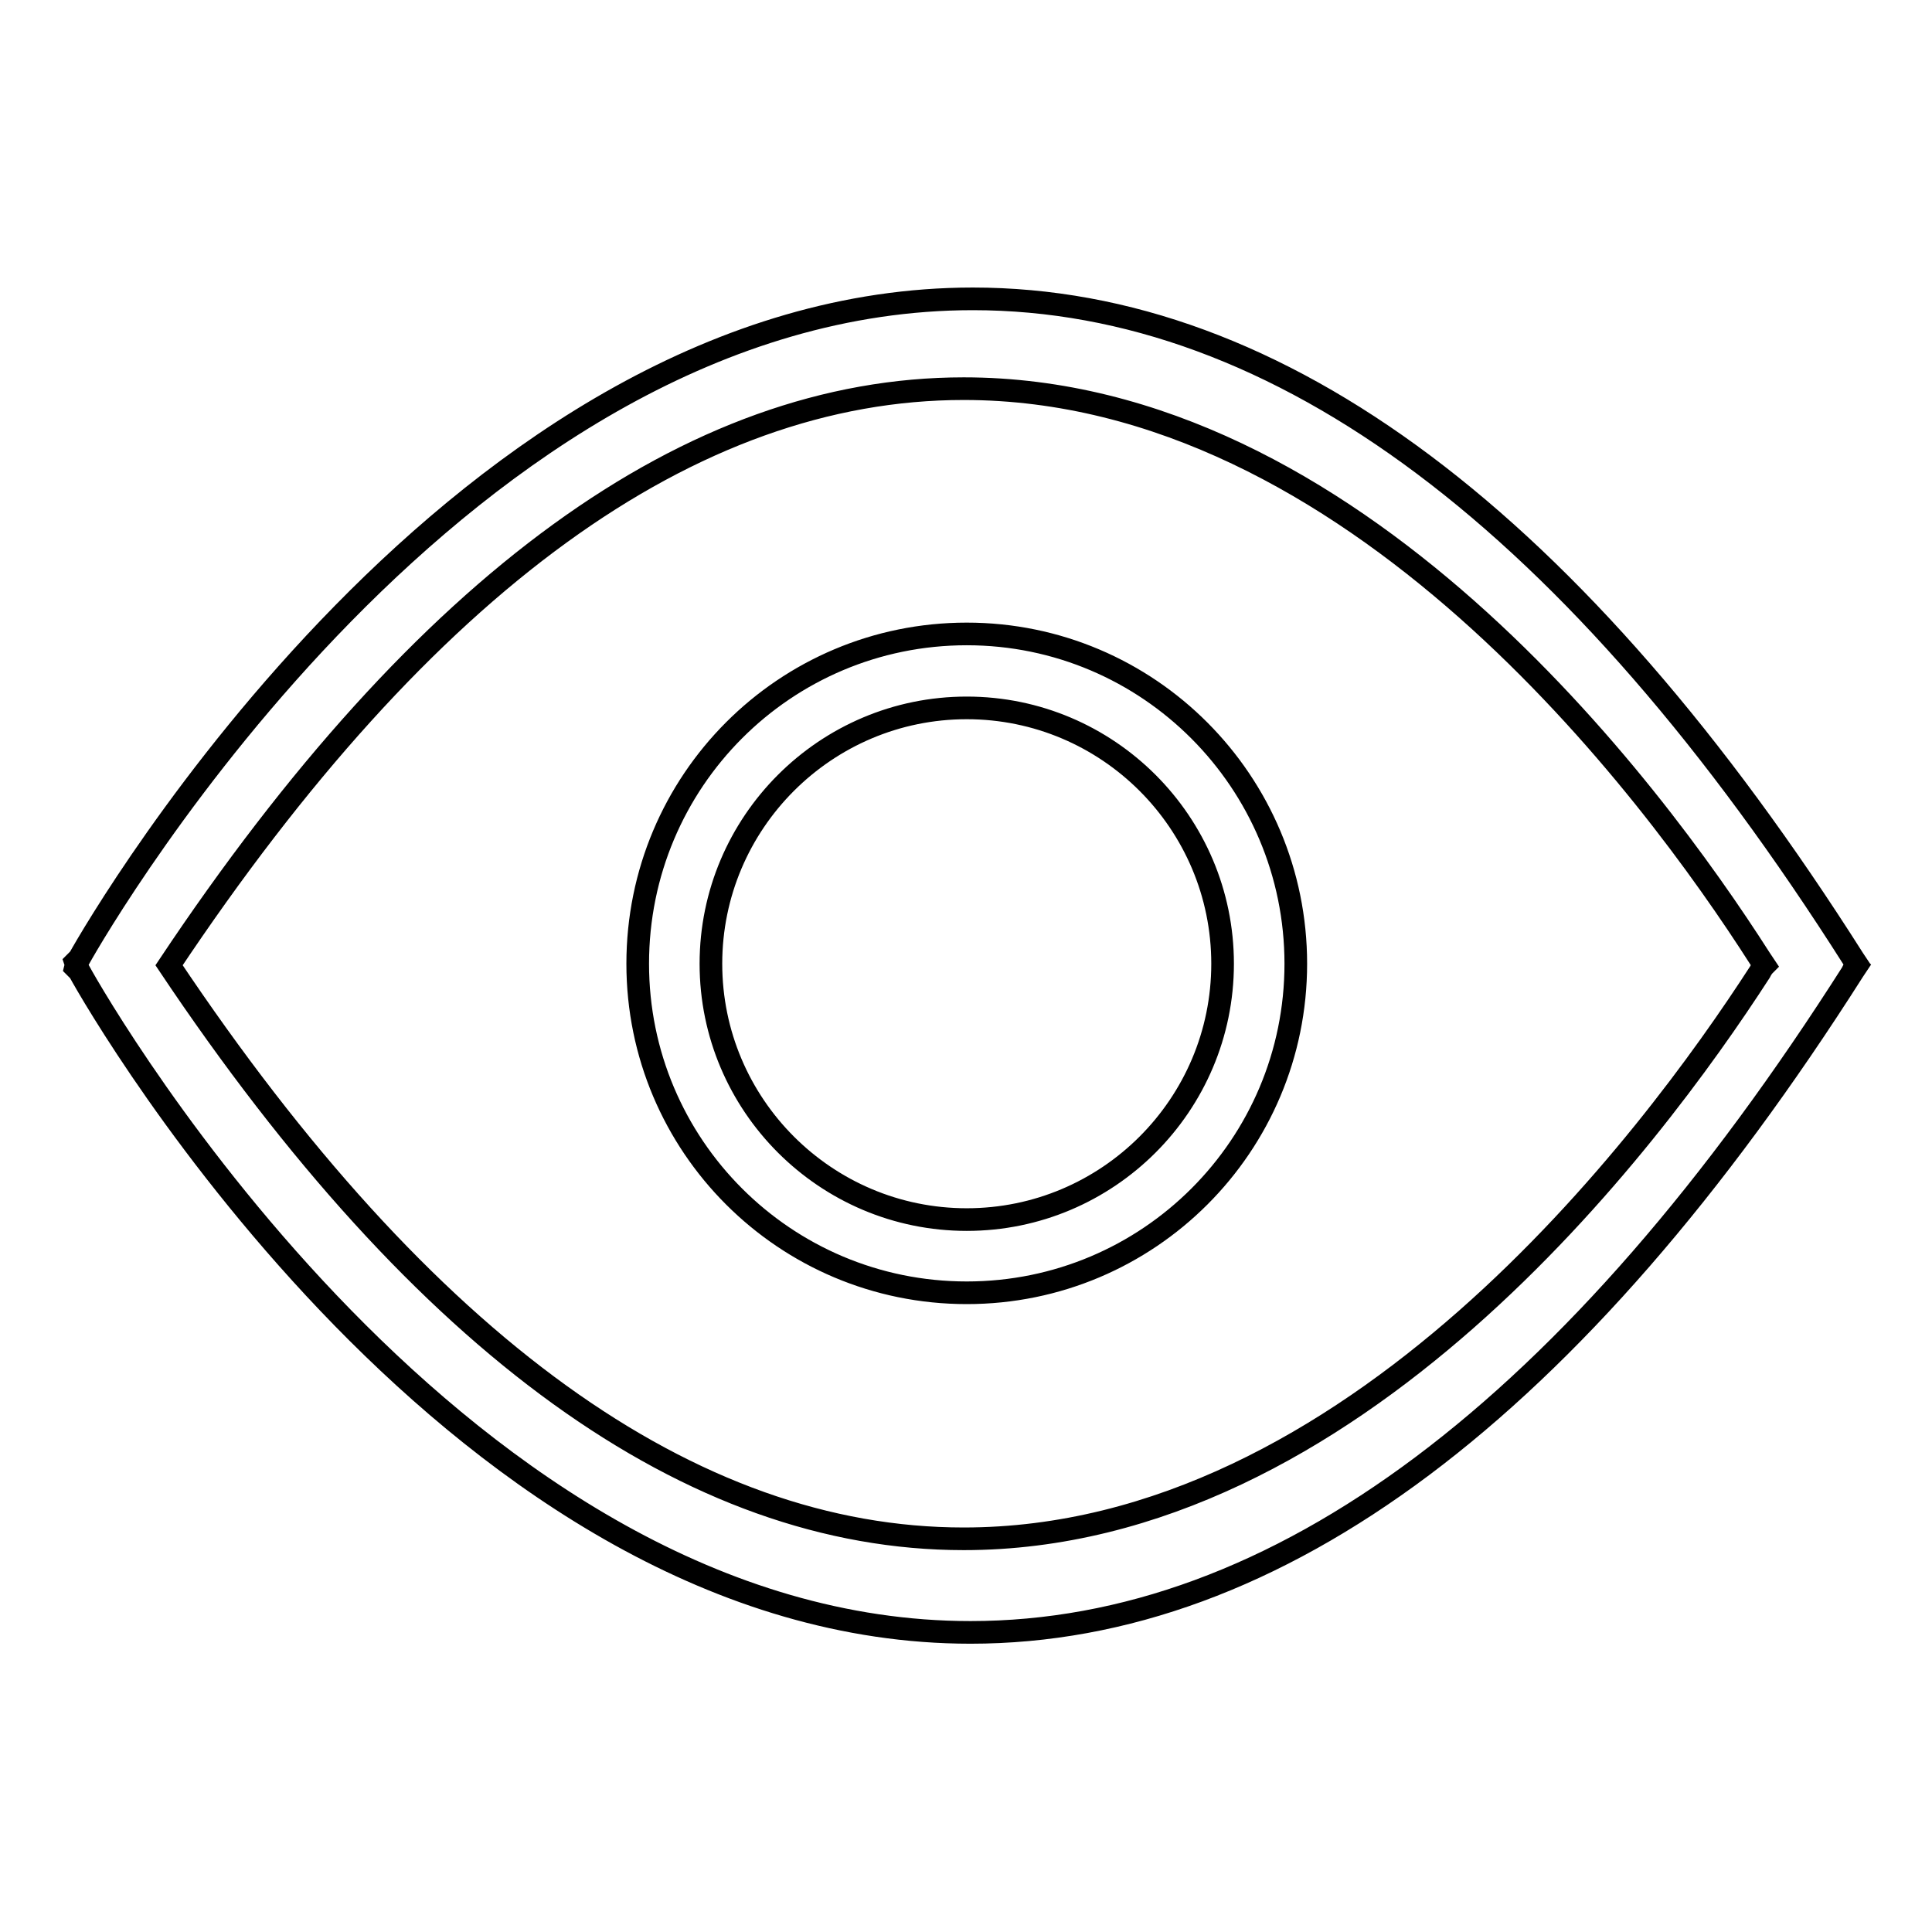 <?xml version="1.0" encoding="utf-8"?>
<!-- Svg Vector Icons : http://www.onlinewebfonts.com/icon -->
<!DOCTYPE svg PUBLIC "-//W3C//DTD SVG 1.1//EN" "http://www.w3.org/Graphics/SVG/1.1/DTD/svg11.dtd">
<svg version="1.1" xmlns="http://www.w3.org/2000/svg" xmlns:xlink="http://www.w3.org/1999/xlink" x="0px" y="0px" viewBox="0 0 256 256" enable-background="new 0 0 256 256" xml:space="preserve">
<g> <path stroke-width="3" fill-opacity="0" stroke="#000000"  d="M128.1,84c-24.1,0-43.6,19.5-43.6,43.7c0,24.1,19.5,43.6,43.6,43.6c24.1,0,43.6-19.5,43.6-43.6 C171.7,103.6,152.2,84,128.1,84z M128.1,161.6c-18.7,0-33.9-15.2-33.9-33.9c0-18.7,15.2-33.9,33.9-33.9c18.7,0,33.9,15.2,33.9,33.9 C162,146.4,146.8,161.6,128.1,161.6z M245.9,127.9l0.1-0.2l-0.4-0.6c-36.8-58-76.1-87.5-116.7-87.5c-67.6,0-115.4,82-118.4,87.4 l-0.5,0.5l0.1,0.3l-0.1,0.4l0.5,0.5c3.1,5.7,50.7,87.6,118.1,87.6h0c40.6,0,80-29.5,117-87.7l0.4-0.6L245.9,127.9z M233.8,127.9 c-0.2,0.2-0.4,0.5-0.6,0.9c-14.6,22.6-54,75.1-105.5,75.1c-36.1,0-71.6-25.6-105.3-76c33.8-50.7,69.2-76.4,105.3-76.4 c51.6,0,91,52.8,105.5,75.5C233.4,127.3,233.6,127.6,233.8,127.9z"/></g>
</svg>